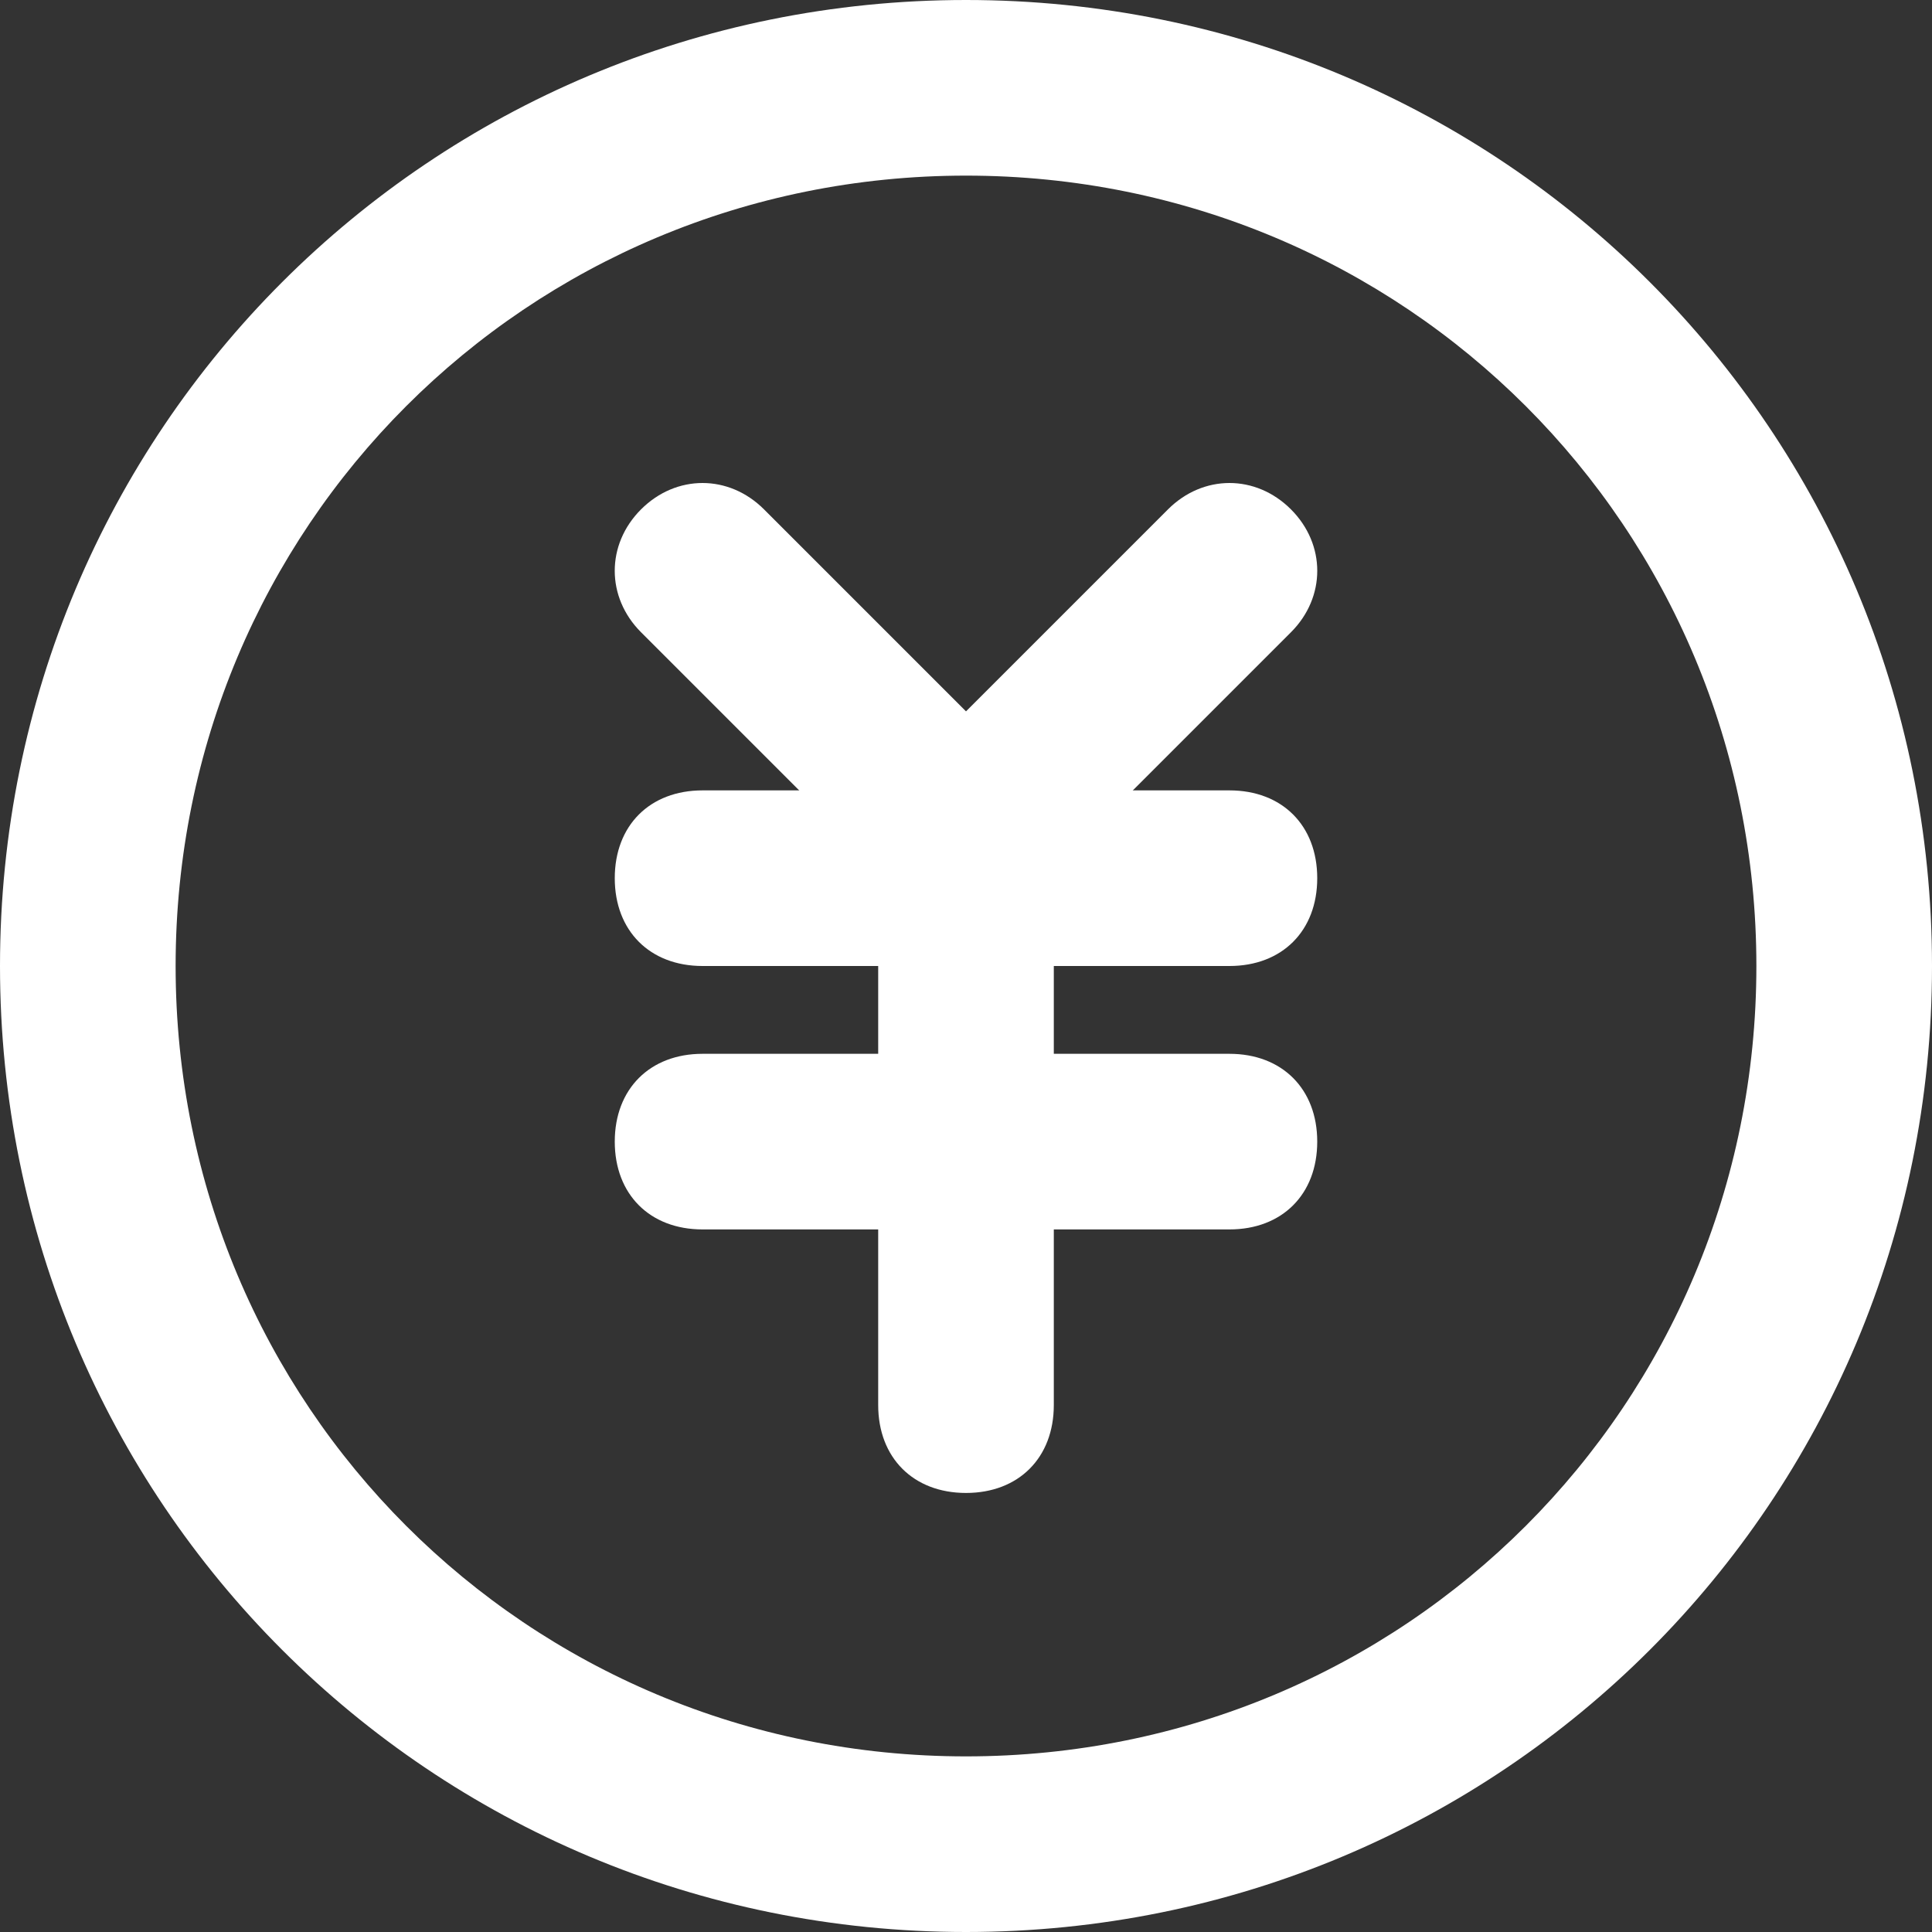 <?xml version="1.0" encoding="UTF-8"?>
<svg width="20px" height="20px" viewBox="0 0 20 20" version="1.1" xmlns="http://www.w3.org/2000/svg" xmlns:xlink="http://www.w3.org/1999/xlink">
    <rect x="0" y="0" width="20" height="20" fill="#333333" stroke="none"/>
    <title>head_icon_money</title>
    <g id="3月" stroke="none" stroke-width="1" fill="none" fill-rule="evenodd">
        <g id="案例1-1" transform="translate(-1668, -17)" fill="#FFFFFF" fill-rule="nonzero">
            <g id="编组-8" transform="translate(1666, 17)">
                <g id="head_icon_money" transform="translate(2, 0)">
                    <path d="M10,20 C4.455,20 0,15.545 0,10 C0,4.455 4.455,0 10,0 C15.545,0 20,4.455 20,10 C20,15.545 15.545,20 10,20 Z M10,1.818 C5.455,1.818 1.818,5.455 1.818,10 C1.818,14.545 5.455,18.182 10,18.182 C14.545,18.182 18.182,14.545 18.182,10 C18.182,5.455 14.545,1.818 10,1.818 Z" id="形状"></path>
                    <path d="M12.727,10 L7.273,10 C6.727,10 6.364,9.636 6.364,9.091 C6.364,8.545 6.727,8.182 7.273,8.182 L12.727,8.182 C13.273,8.182 13.636,8.545 13.636,9.091 C13.636,9.636 13.273,10 12.727,10 Z M12.727,12.727 L7.273,12.727 C6.727,12.727 6.364,12.364 6.364,11.818 C6.364,11.273 6.727,10.909 7.273,10.909 L12.727,10.909 C13.273,10.909 13.636,11.273 13.636,11.818 C13.636,12.364 13.273,12.727 12.727,12.727 Z" id="形状"></path>
                    <path d="M10,15.455 C9.455,15.455 9.091,15.091 9.091,14.545 L9.091,9.091 C9.091,8.545 9.455,8.182 10,8.182 C10.545,8.182 10.909,8.545 10.909,9.091 L10.909,14.545 C10.909,15.091 10.545,15.455 10,15.455 L10,15.455 Z" id="路径"></path>
                    <path d="M10,9.545 C9.727,9.545 9.545,9.455 9.364,9.273 L6.636,6.545 C6.273,6.182 6.273,5.636 6.636,5.273 C7,4.909 7.545,4.909 7.909,5.273 L10,7.364 L12.091,5.273 C12.455,4.909 13,4.909 13.364,5.273 C13.727,5.636 13.727,6.182 13.364,6.545 L10.636,9.273 C10.455,9.455 10.273,9.545 10,9.545 Z" id="路径"></path>
                </g>
            </g>
        </g>
    </g>
</svg>
